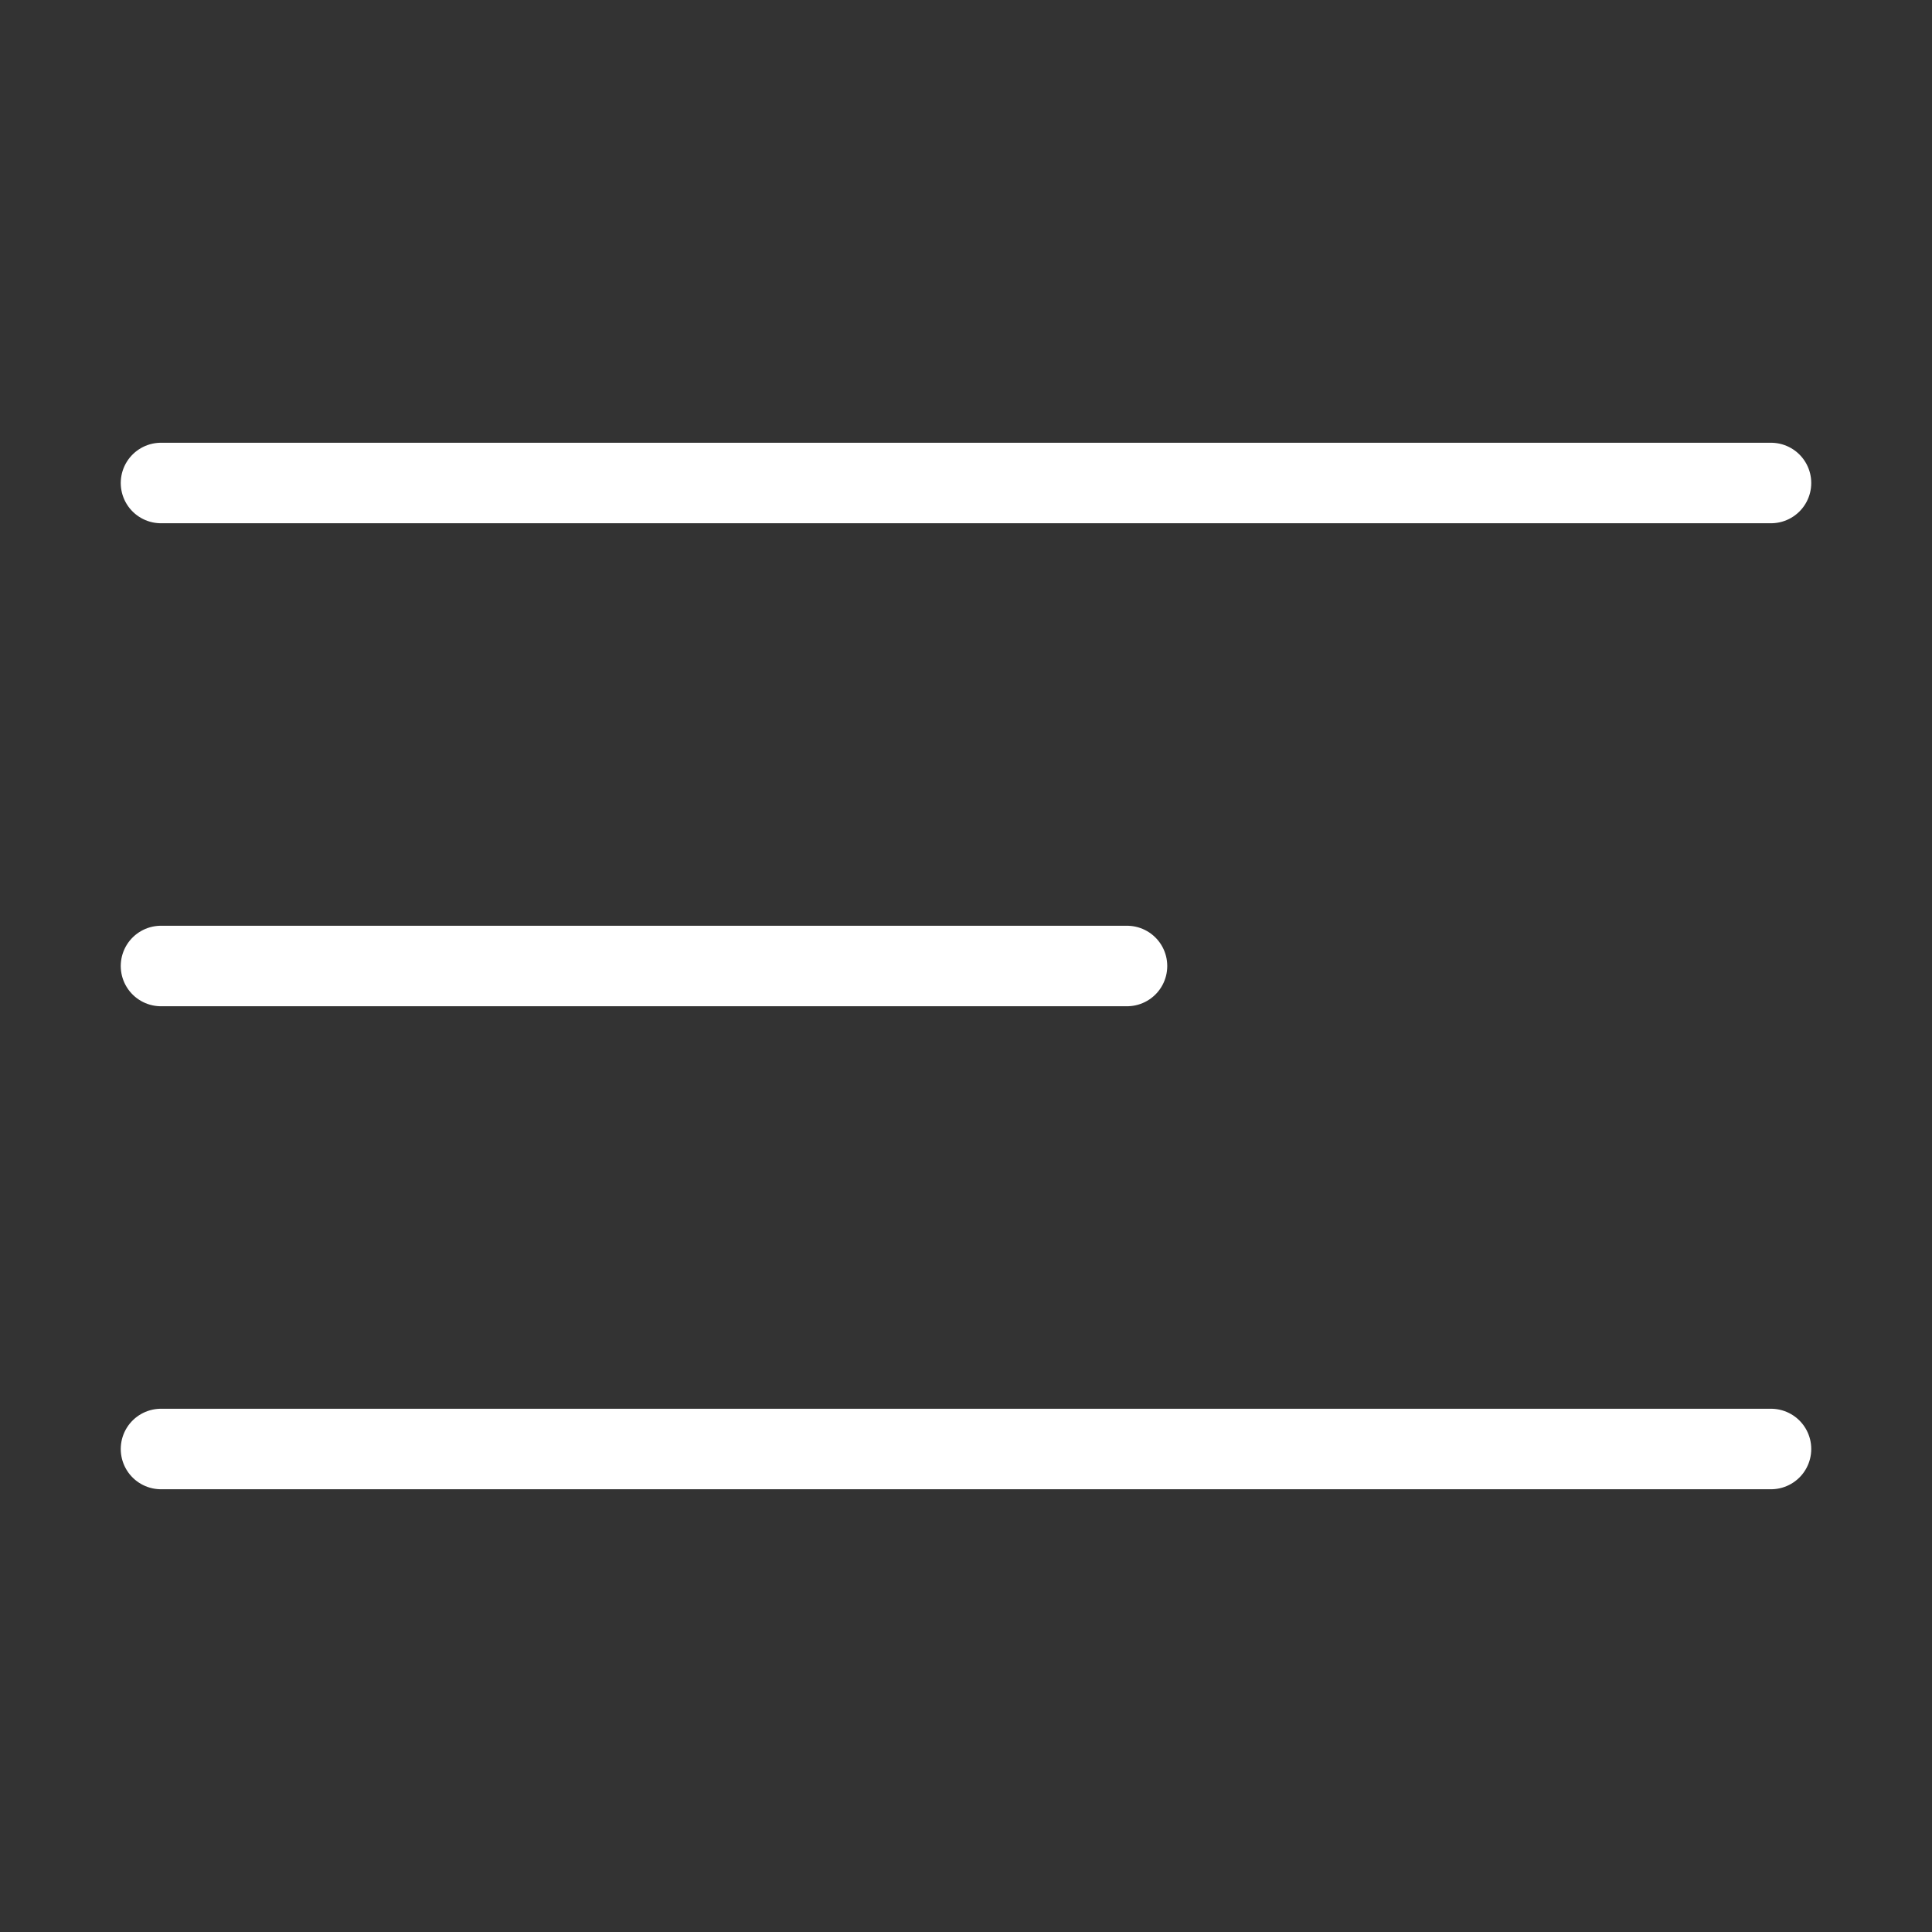 <svg fill="none" height="48" viewBox="0 0 24 24" width="48" xmlns="http://www.w3.org/2000/svg"><rect x="0" y="0" width="24" height="24" fill="#333333" stroke="none"/><g stroke="#fff" stroke-linecap="round"><path d="m2 6h20"/><path d="m2 12h12"/><path d="m2 18h20"/></g></svg>